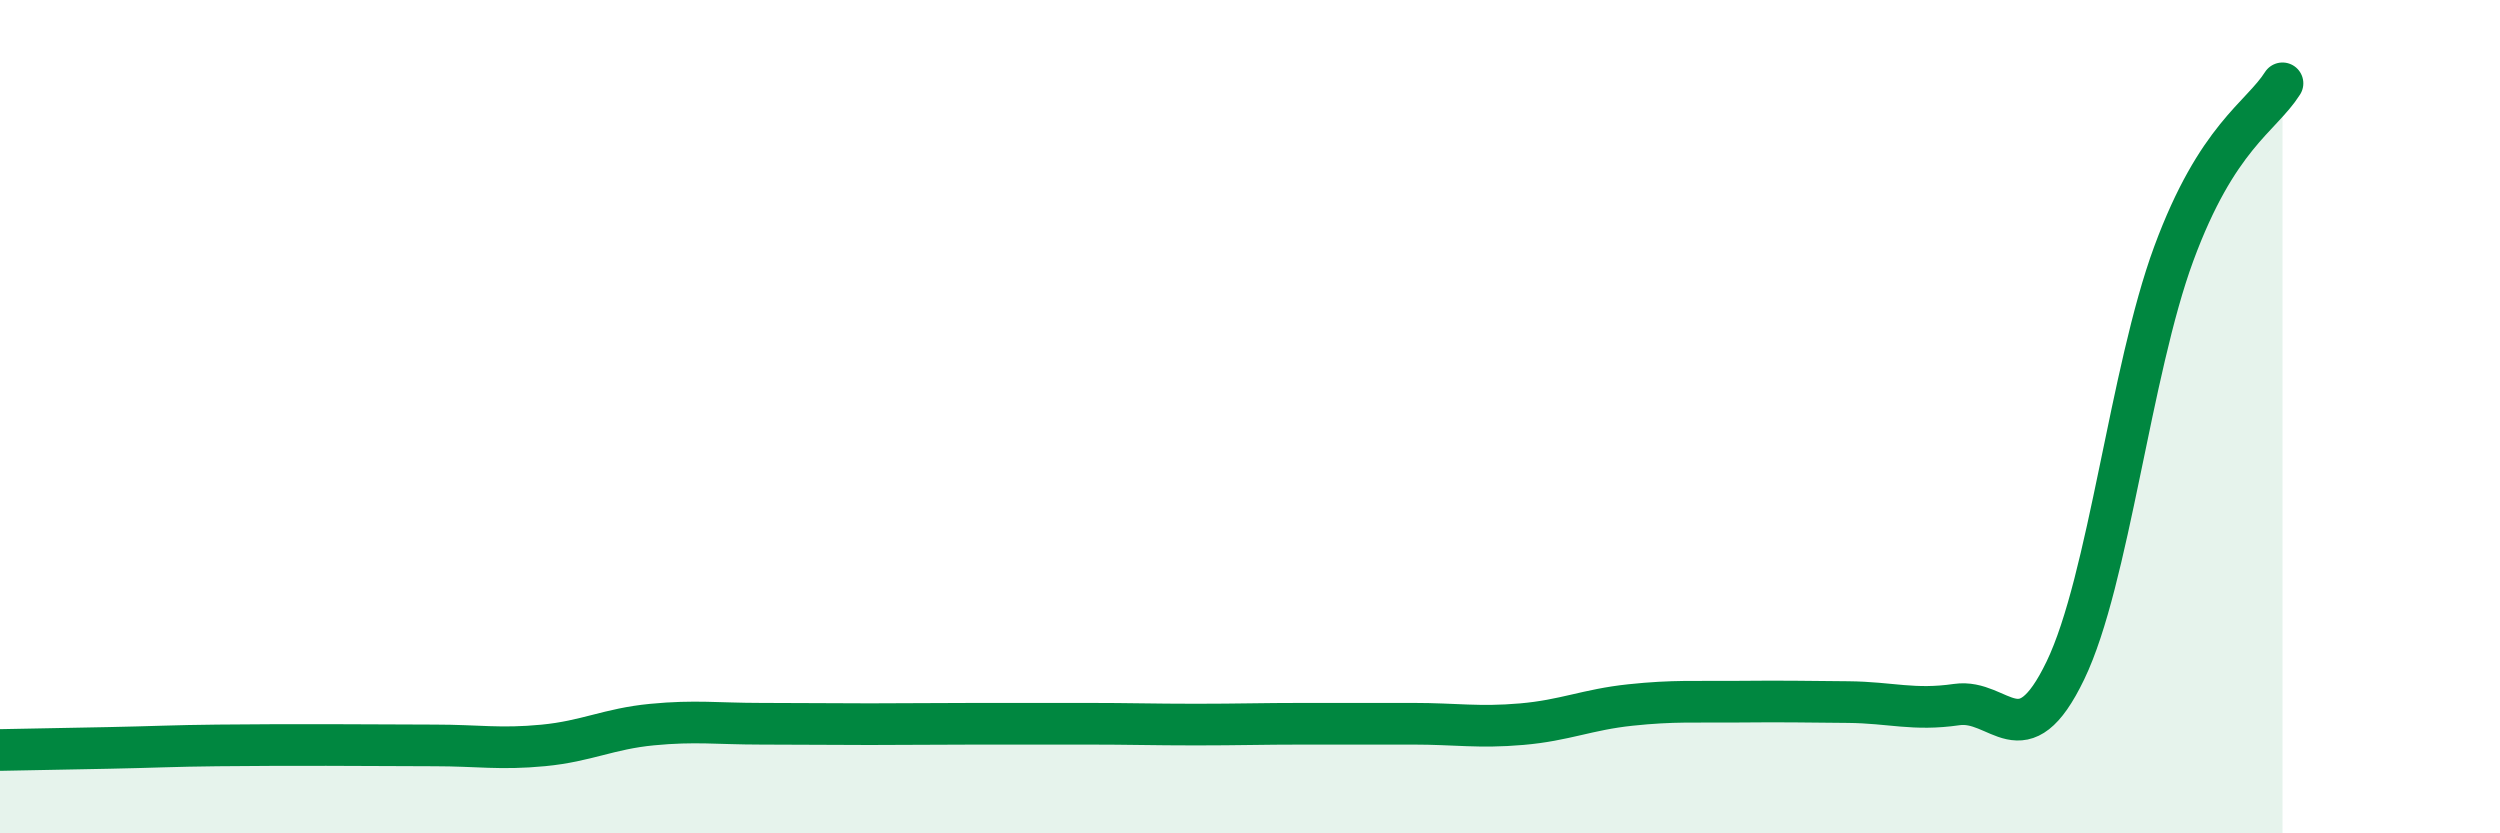 
    <svg width="60" height="20" viewBox="0 0 60 20" xmlns="http://www.w3.org/2000/svg">
      <path
        d="M 0,18 C 0.52,17.99 1.57,17.97 2.61,17.95 C 3.65,17.93 4.18,17.9 5.22,17.89 C 6.26,17.88 6.79,17.88 7.83,17.88 C 8.87,17.88 9.39,17.89 10.43,17.89 C 11.47,17.89 12,17.99 13.04,17.89 C 14.08,17.79 14.61,17.49 15.65,17.39 C 16.69,17.29 17.22,17.37 18.26,17.37 C 19.3,17.37 19.83,17.38 20.87,17.38 C 21.91,17.38 22.44,17.37 23.48,17.37 C 24.52,17.37 25.05,17.37 26.09,17.37 C 27.13,17.37 27.66,17.39 28.7,17.39 C 29.74,17.39 30.26,17.37 31.3,17.37 C 32.34,17.37 32.87,17.37 33.91,17.37 C 34.95,17.37 35.48,17.47 36.52,17.38 C 37.56,17.29 38.09,17.03 39.13,16.92 C 40.17,16.81 40.7,16.85 41.74,16.84 C 42.78,16.83 43.31,16.84 44.35,16.85 C 45.39,16.86 45.92,17.06 46.96,16.91 C 48,16.76 48.53,18.25 49.57,16.09 C 50.61,13.93 51.13,8.91 52.17,6.09 C 53.21,3.27 54.26,2.82 54.78,2L54.78 20L0 20Z"
        fill="#008740"
        opacity="0.1"
        stroke-linecap="round"
        stroke-linejoin="round"
      />
      <path
        d="M 0,18 C 0.52,17.99 1.57,17.97 2.61,17.95 C 3.65,17.93 4.18,17.9 5.22,17.89 C 6.26,17.88 6.79,17.88 7.83,17.88 C 8.87,17.88 9.39,17.89 10.43,17.89 C 11.47,17.89 12,17.99 13.04,17.89 C 14.08,17.79 14.61,17.49 15.65,17.39 C 16.69,17.29 17.22,17.37 18.26,17.37 C 19.3,17.37 19.83,17.38 20.87,17.38 C 21.91,17.38 22.44,17.37 23.48,17.37 C 24.52,17.37 25.05,17.37 26.09,17.37 C 27.13,17.37 27.66,17.39 28.7,17.39 C 29.74,17.39 30.26,17.37 31.3,17.37 C 32.34,17.37 32.87,17.37 33.91,17.37 C 34.95,17.37 35.48,17.47 36.52,17.38 C 37.56,17.29 38.09,17.03 39.13,16.92 C 40.17,16.81 40.7,16.85 41.74,16.84 C 42.78,16.83 43.31,16.84 44.35,16.85 C 45.39,16.86 45.92,17.06 46.96,16.91 C 48,16.76 48.53,18.25 49.57,16.09 C 50.61,13.93 51.13,8.91 52.17,6.09 C 53.21,3.27 54.26,2.82 54.78,2"
        stroke="#008740"
        stroke-width="1"
        fill="none"
        stroke-linecap="round"
        stroke-linejoin="round"
      />
    </svg>
  